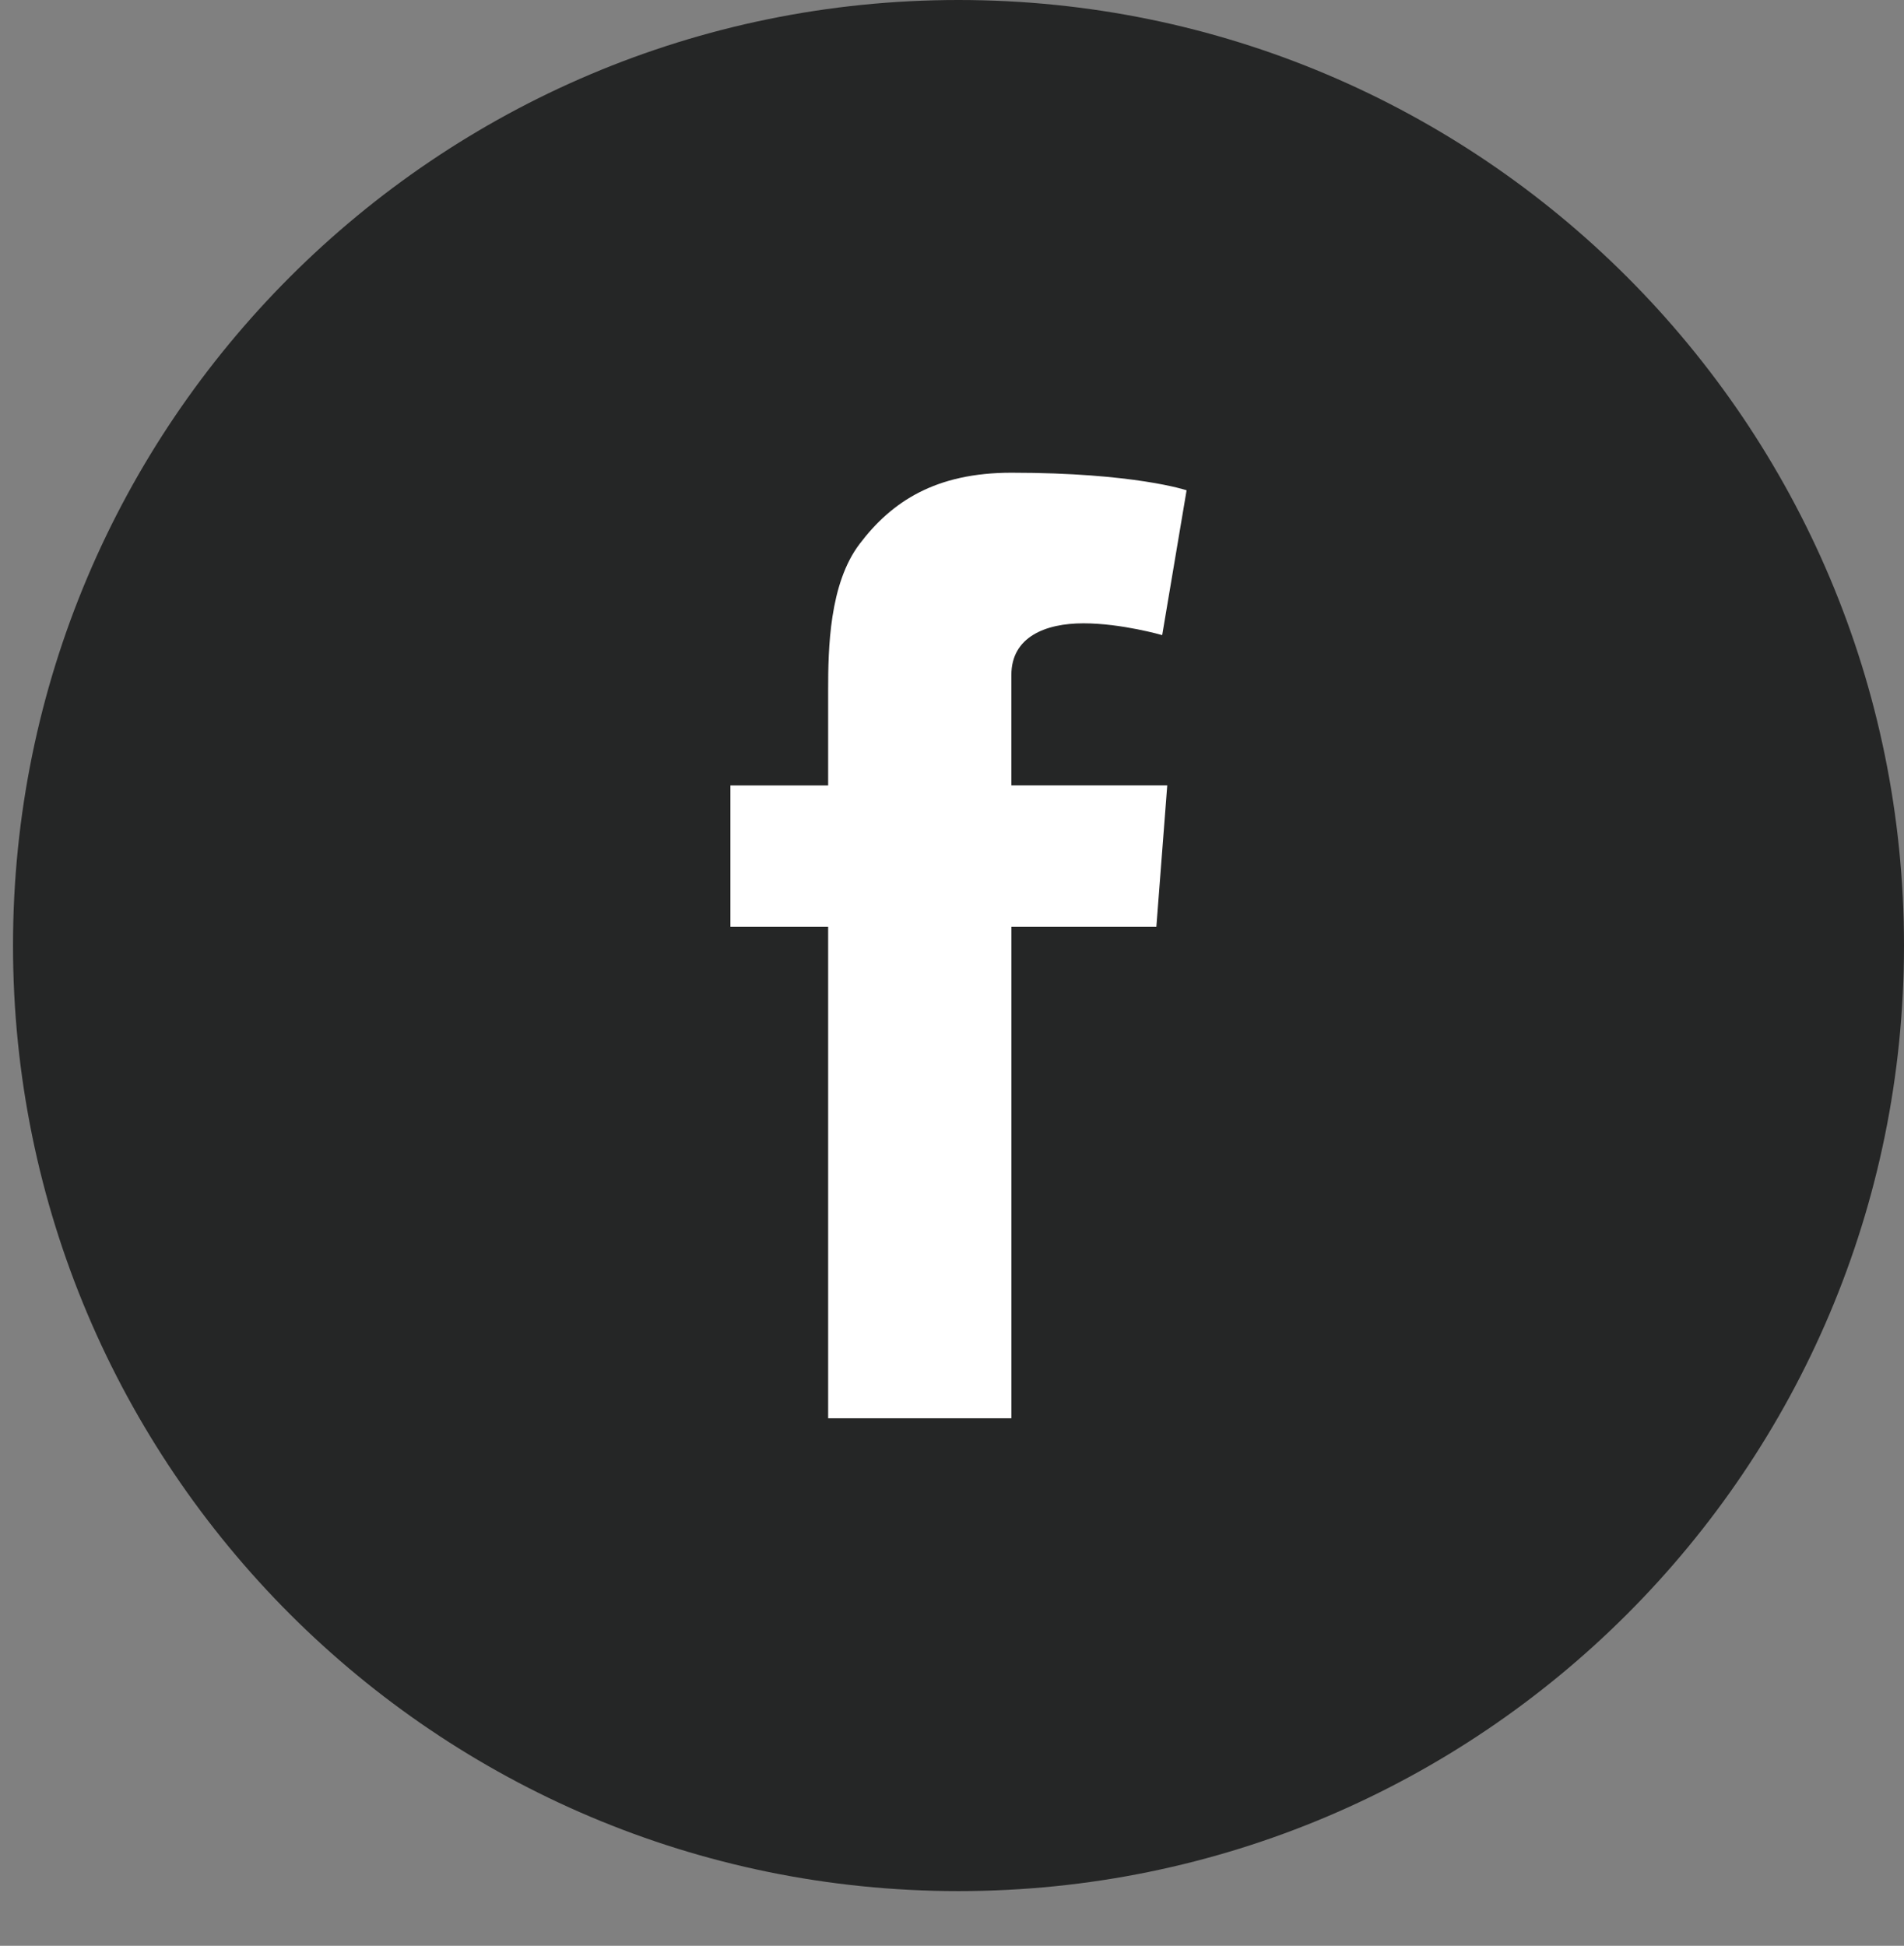 <?xml version="1.0" encoding="utf-8"?>
<!-- Generator: Adobe Illustrator 15.1.0, SVG Export Plug-In . SVG Version: 6.00 Build 0)  -->
<!DOCTYPE svg PUBLIC "-//W3C//DTD SVG 1.1//EN" "http://www.w3.org/Graphics/SVG/1.1/DTD/svg11.dtd">
<svg version="1.1" id="Layer_1" xmlns="http://www.w3.org/2000/svg" xmlns:xlink="http://www.w3.org/1999/xlink" x="0px" y="0px"
	 width="34.25px" height="35px" viewBox="0 0 34.25 35" enable-background="new 0 0 34.25 35" xml:space="preserve">
<rect x="0" y="0" width="34.25" height="35" fill="#808080" stroke="none"/>
<path fill="#252626" d="M65.508-29.984c9.394,0,17.008-7.614,17.008-17.008C82.516-56.385,74.901-64,65.508-64
	C56.115-64,48.5-56.385,48.5-46.992C48.5-37.599,56.115-29.984,65.508-29.984"/>
<path fill="#FFFFFF" d="M74.291-52.464c-0.627,0.278-1.301,0.467-2.008,0.551c0.723-0.433,1.277-1.117,1.537-1.934
	c-0.676,0.4-1.423,0.691-2.221,0.848c-0.636-0.68-1.545-1.104-2.551-1.104c-1.93,0-3.494,1.565-3.494,3.495
	c0,0.274,0.029,0.54,0.09,0.796c-2.904-0.146-5.479-1.536-7.205-3.652c-0.301,0.518-0.473,1.118-0.473,1.759
	c0,1.212,0.617,2.282,1.555,2.909c-0.572-0.018-1.111-0.176-1.584-0.437v0.043c0,1.694,1.205,3.107,2.805,3.428
	c-0.293,0.082-0.602,0.123-0.921,0.123c-0.226,0-0.444-0.021-0.657-0.062c0.444,1.389,1.734,2.399,3.265,2.426
	c-1.196,0.938-2.704,1.497-4.341,1.497c-0.282,0-0.561-0.016-0.834-0.048c1.547,0.99,3.385,1.569,5.357,1.569
	c6.431,0,9.945-5.325,9.945-9.945c0-0.151-0.003-0.303-0.01-0.451C73.23-51.147,73.824-51.763,74.291-52.464"/>
<path fill="#252626" d="M17.242,34.016c9.393,0,17.008-7.614,17.008-17.008C34.25,7.615,26.635,0,17.242,0
	C7.849,0,0.234,7.615,0.234,17.008C0.234,26.401,7.849,34.016,17.242,34.016"/>
<path fill="#FFFFFF" d="M13.139,14.128h1.758v-1.709c0-0.754,0.02-1.916,0.566-2.635c0.577-0.763,1.369-1.281,2.73-1.281
	c2.218,0,3.152,0.316,3.152,0.316l-0.439,2.605c0,0-0.733-0.212-1.417-0.212c-0.685,0-1.296,0.245-1.296,0.929v1.986h2.804
	l-0.196,2.544h-2.607v8.84h-3.297v-8.84h-1.758V14.128z"/>
<path fill="#252626" d="M105.34-20.283c9.394,0,17.008-7.615,17.008-17.008c0-9.393-7.614-17.008-17.008-17.008
	s-17.009,7.615-17.009,17.008C88.331-27.898,95.946-20.283,105.34-20.283"/>
<path fill="#FFFFFF" d="M102.526-29.673c-2.023,0-3.482-1.279-3.482-2.816c0-1.507,1.811-2.762,3.833-2.739
	c0.472,0.005,0.911,0.081,1.311,0.21c1.097,0.764,1.884,1.194,2.106,2.064c0.042,0.177,0.064,0.357,0.064,0.543
	C106.358-30.874,105.368-29.673,102.526-29.673 M103.058-38.688c-1.357-0.041-2.647-1.518-2.881-3.3
	c-0.234-1.782,0.676-3.146,2.032-3.106c1.356,0.041,2.647,1.47,2.881,3.252S104.414-38.647,103.058-38.688 M105.87-36.049
	c-0.476-0.337-1.385-1.156-1.385-1.638c0-0.565,0.16-0.843,1.01-1.507c0.871-0.681,1.488-1.638,1.488-2.75
	c0-1.325-0.59-2.616-1.697-3.043h1.67l1.178-0.852h-5.268c-2.36,0-4.583,1.789-4.583,3.861c0,2.118,1.61,3.827,4.013,3.827
	c0.167,0,0.328-0.003,0.488-0.015c-0.156,0.298-0.269,0.635-0.269,0.983c0,0.589,0.317,1.066,0.718,1.456
	c-0.303,0-0.596,0.009-0.913,0.009c-2.925,0-5.177,1.862-5.177,3.795c0,1.902,2.469,3.092,5.393,3.092
	c3.334,0,5.177-1.892,5.177-3.795C107.713-34.152,107.263-35.066,105.87-36.049 M113.534-38.533h-2.051v-2.05h-1.65v2.05h-2.05
	v1.651h2.05v2.051h1.65v-2.051h2.051V-38.533z"/>
<path fill="#252626" d="M129.384,33.078c9.394,0,17.008-7.615,17.008-17.008s-7.614-17.008-17.008-17.008
	c-9.395,0-17.008,7.615-17.008,17.008S119.989,33.078,129.384,33.078"/>
<path fill="#FFFFFF" d="M134.603,7.566h-10.434c-1.812,0-3.287,1.474-3.287,3.287v3.472v6.963c0,1.812,1.475,3.287,3.287,3.287
	h10.434c1.812,0,3.287-1.475,3.287-3.287v-6.963v-3.472C137.89,9.04,136.415,7.566,134.603,7.566z M135.546,9.526l0.376-0.001v0.375
	v2.508l-2.874,0.009l-0.01-2.883L135.546,9.526z M126.959,14.324c0.544-0.754,1.428-1.248,2.427-1.248s1.883,0.494,2.427,1.248
	c0.355,0.492,0.567,1.094,0.567,1.746c0,1.65-1.344,2.993-2.994,2.993s-2.993-1.342-2.993-2.993
	C126.393,15.418,126.604,14.816,126.959,14.324z M136.232,21.287c0,0.898-0.73,1.629-1.63,1.629h-10.434
	c-0.899,0-1.63-0.73-1.63-1.629v-6.963h2.539c-0.22,0.54-0.343,1.128-0.343,1.746c0,2.564,2.086,4.651,4.65,4.651
	s4.65-2.086,4.65-4.651c0-0.617-0.124-1.206-0.343-1.746h2.539V21.287z"/>
</svg>
